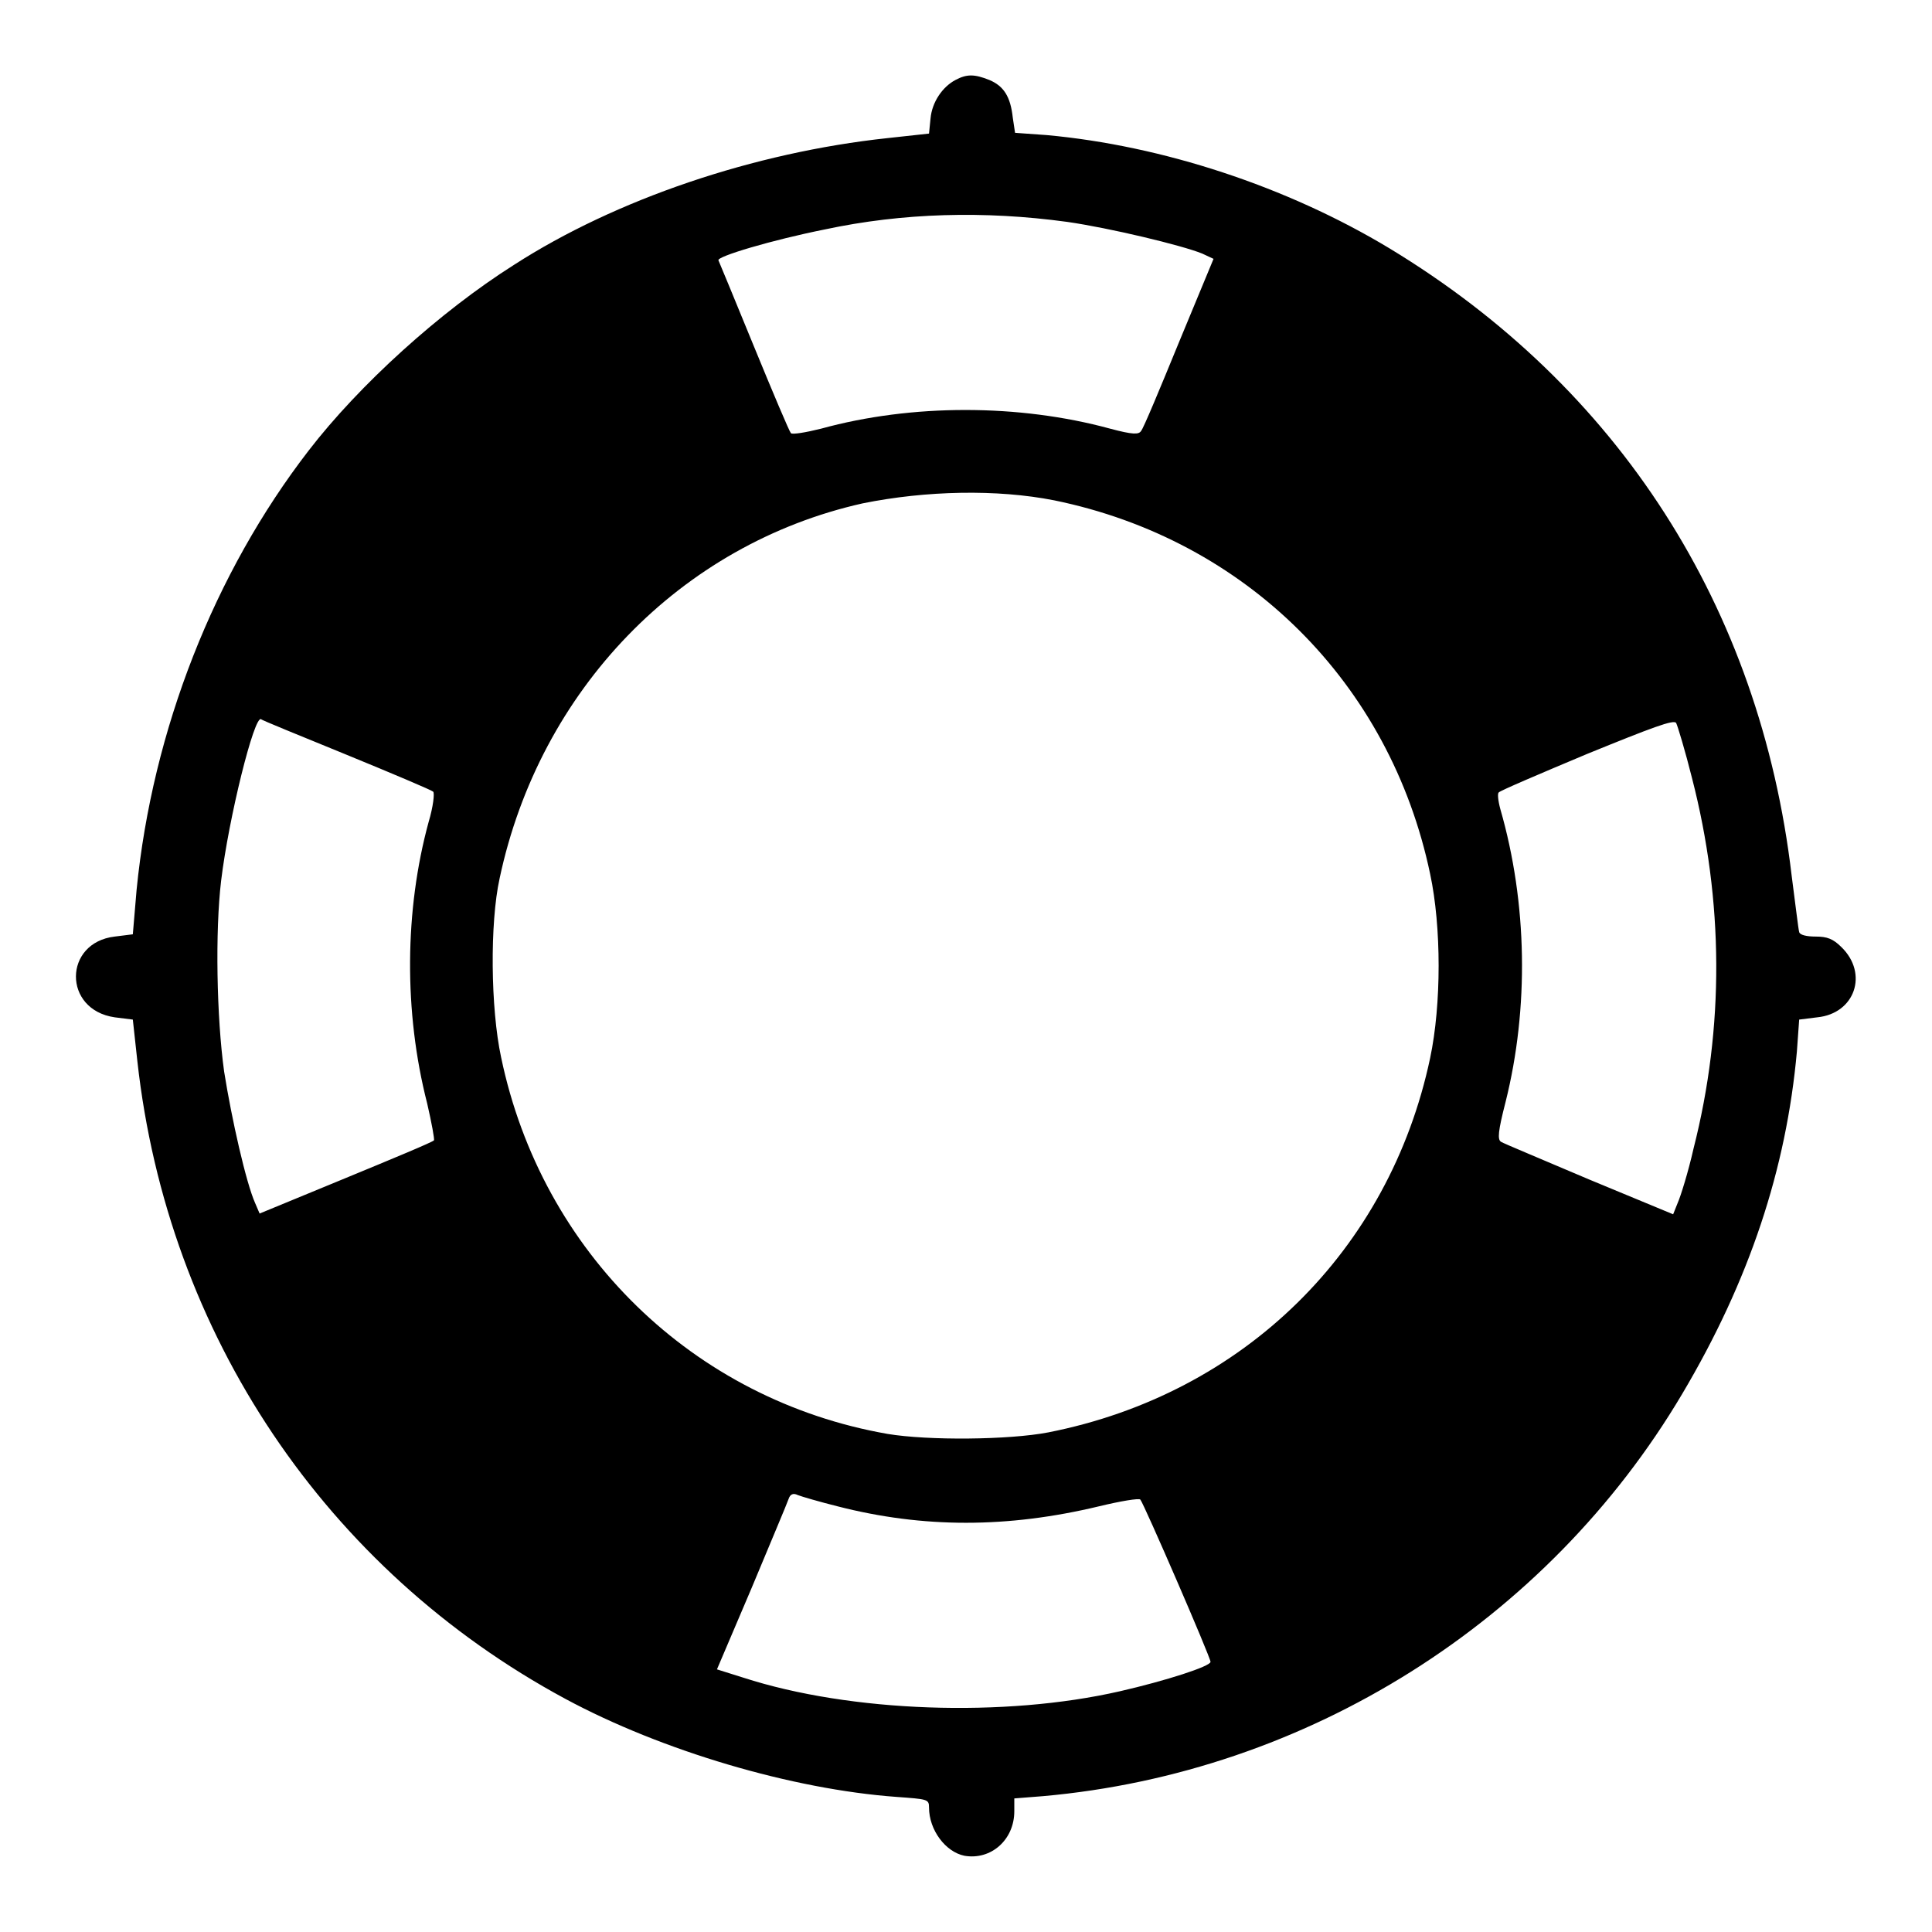 <?xml version="1.0" encoding="utf-8"?>
<!-- Svg Vector Icons : http://www.onlinewebfonts.com/icon -->
<!DOCTYPE svg PUBLIC "-//W3C//DTD SVG 1.1//EN" "http://www.w3.org/Graphics/SVG/1.1/DTD/svg11.dtd">
<svg version="1.1" xmlns="http://www.w3.org/2000/svg" xmlns:xlink="http://www.w3.org/1999/xlink" x="0px" y="0px" viewBox="0 0 256 256" enable-background="new 0 0 256 256" xml:space="preserve">
<g><g><g><path fill="#000000" d="M126.6,10.6c-1.7,0.9-3.1,2.9-3.3,5.1l-0.2,2l-5.5,0.6c-17.7,1.9-36,8.1-49.5,16.8C58.3,41.3,47.6,51,40.9,59.7c-12.5,16.2-20.7,37-22.8,58.2l-0.5,5.9l-2.4,0.3c-6.8,0.8-6.9,9.7,0,10.7l2.4,0.3l0.6,5.5c4,36.2,25,67.4,56.7,84.5c12.8,6.9,30.1,12,43.9,13c4.1,0.3,4.3,0.3,4.3,1.4c0,3,2.2,5.9,4.7,6.4c3.5,0.6,6.6-2.1,6.6-5.9v-1.7l3.8-0.3c35-3.1,66.8-23.1,84.7-53.3c8.9-15,13.8-29.8,15.2-45.4l0.3-4.2l2.4-0.3c5-0.5,6.8-5.8,3.2-9.3c-1.1-1.1-1.9-1.4-3.4-1.4c-1.2,0-2.1-0.2-2.2-0.6c-0.1-0.3-0.5-3.7-1-7.5c-4.2-35.6-22.9-64.7-53.3-83.1c-13.6-8.2-30.1-13.6-45.4-15l-4.2-0.3l-0.3-2c-0.3-2.8-1.2-4.2-3.1-5C129.1,9.8,128.1,9.8,126.6,10.6z M141.4,29.4c5.6,0.8,15.2,3.1,17.9,4.2l1.5,0.7l-4.6,11.1c-2.5,6.1-4.7,11.4-5,11.7c-0.3,0.5-1.1,0.5-4.1-0.3c-12.1-3.3-26.3-3.3-38.3,0c-2,0.5-3.8,0.8-4,0.6c-0.2-0.2-2.4-5.4-4.9-11.5c-2.5-6.1-4.6-11.2-4.7-11.4c-0.3-0.5,7.1-2.7,14.1-4.1C119.6,28.2,130.4,27.9,141.4,29.4z M139.7,66.3c25.4,5.2,44.5,24.2,49.8,49.5c1.5,7,1.5,17.3,0,24.4c-5.4,25.5-24.7,44.5-50.6,49.6c-5.2,1-15.9,1.1-21.3,0.2c-25.7-4.5-45.8-24-51.2-49.9c-1.4-6.5-1.5-17.8-0.2-23.7c5.3-25,24-44.3,48.1-49.7C122.7,65,132.1,64.8,139.7,66.3z M45.9,100c6.1,2.5,11.3,4.7,11.5,4.9c0.2,0.2,0,2-0.6,4c-3.2,11.7-3.3,25.2-0.2,37.3c0.6,2.6,1,4.8,0.9,4.9c-0.1,0.2-5.4,2.4-11.7,5l-11.4,4.7l-0.6-1.4c-1.2-2.7-3.1-11.1-4.1-17.4c-1-7.2-1.2-18.6-0.4-25.3c1-8.3,4.4-22,5.3-21.4C34.6,95.4,39.8,97.5,45.9,100z M224.2,103.1c4.2,16.3,4.3,33,0.2,49.1c-0.7,3.1-1.7,6.3-2.1,7.2l-0.6,1.5l-11.1-4.6c-6.1-2.6-11.4-4.8-11.7-5c-0.5-0.3-0.4-1.4,0.6-5.3c3.1-12.4,2.9-26.3-0.7-38.8c-0.3-1.1-0.4-2.1-0.2-2.2c0.1-0.2,5.5-2.5,11.7-5.1c8.6-3.5,11.5-4.6,11.8-4.1C222.3,96.2,223.3,99.5,224.2,103.1z M111,199.6c11.3,2.9,22.5,2.9,34.6,0c2.9-0.7,5.3-1.1,5.5-0.9c0.5,0.6,9.3,20.9,9.3,21.5c0,0.6-5.9,2.5-12,3.9c-15.3,3.5-35.7,2.8-49.9-1.8l-3.5-1.1l4.6-10.8c2.5-6,4.7-11.2,4.9-11.8c0.2-0.6,0.6-0.8,1.2-0.5C106.2,198.3,108.6,199,111,199.6z"/></g></g></g>
</svg>